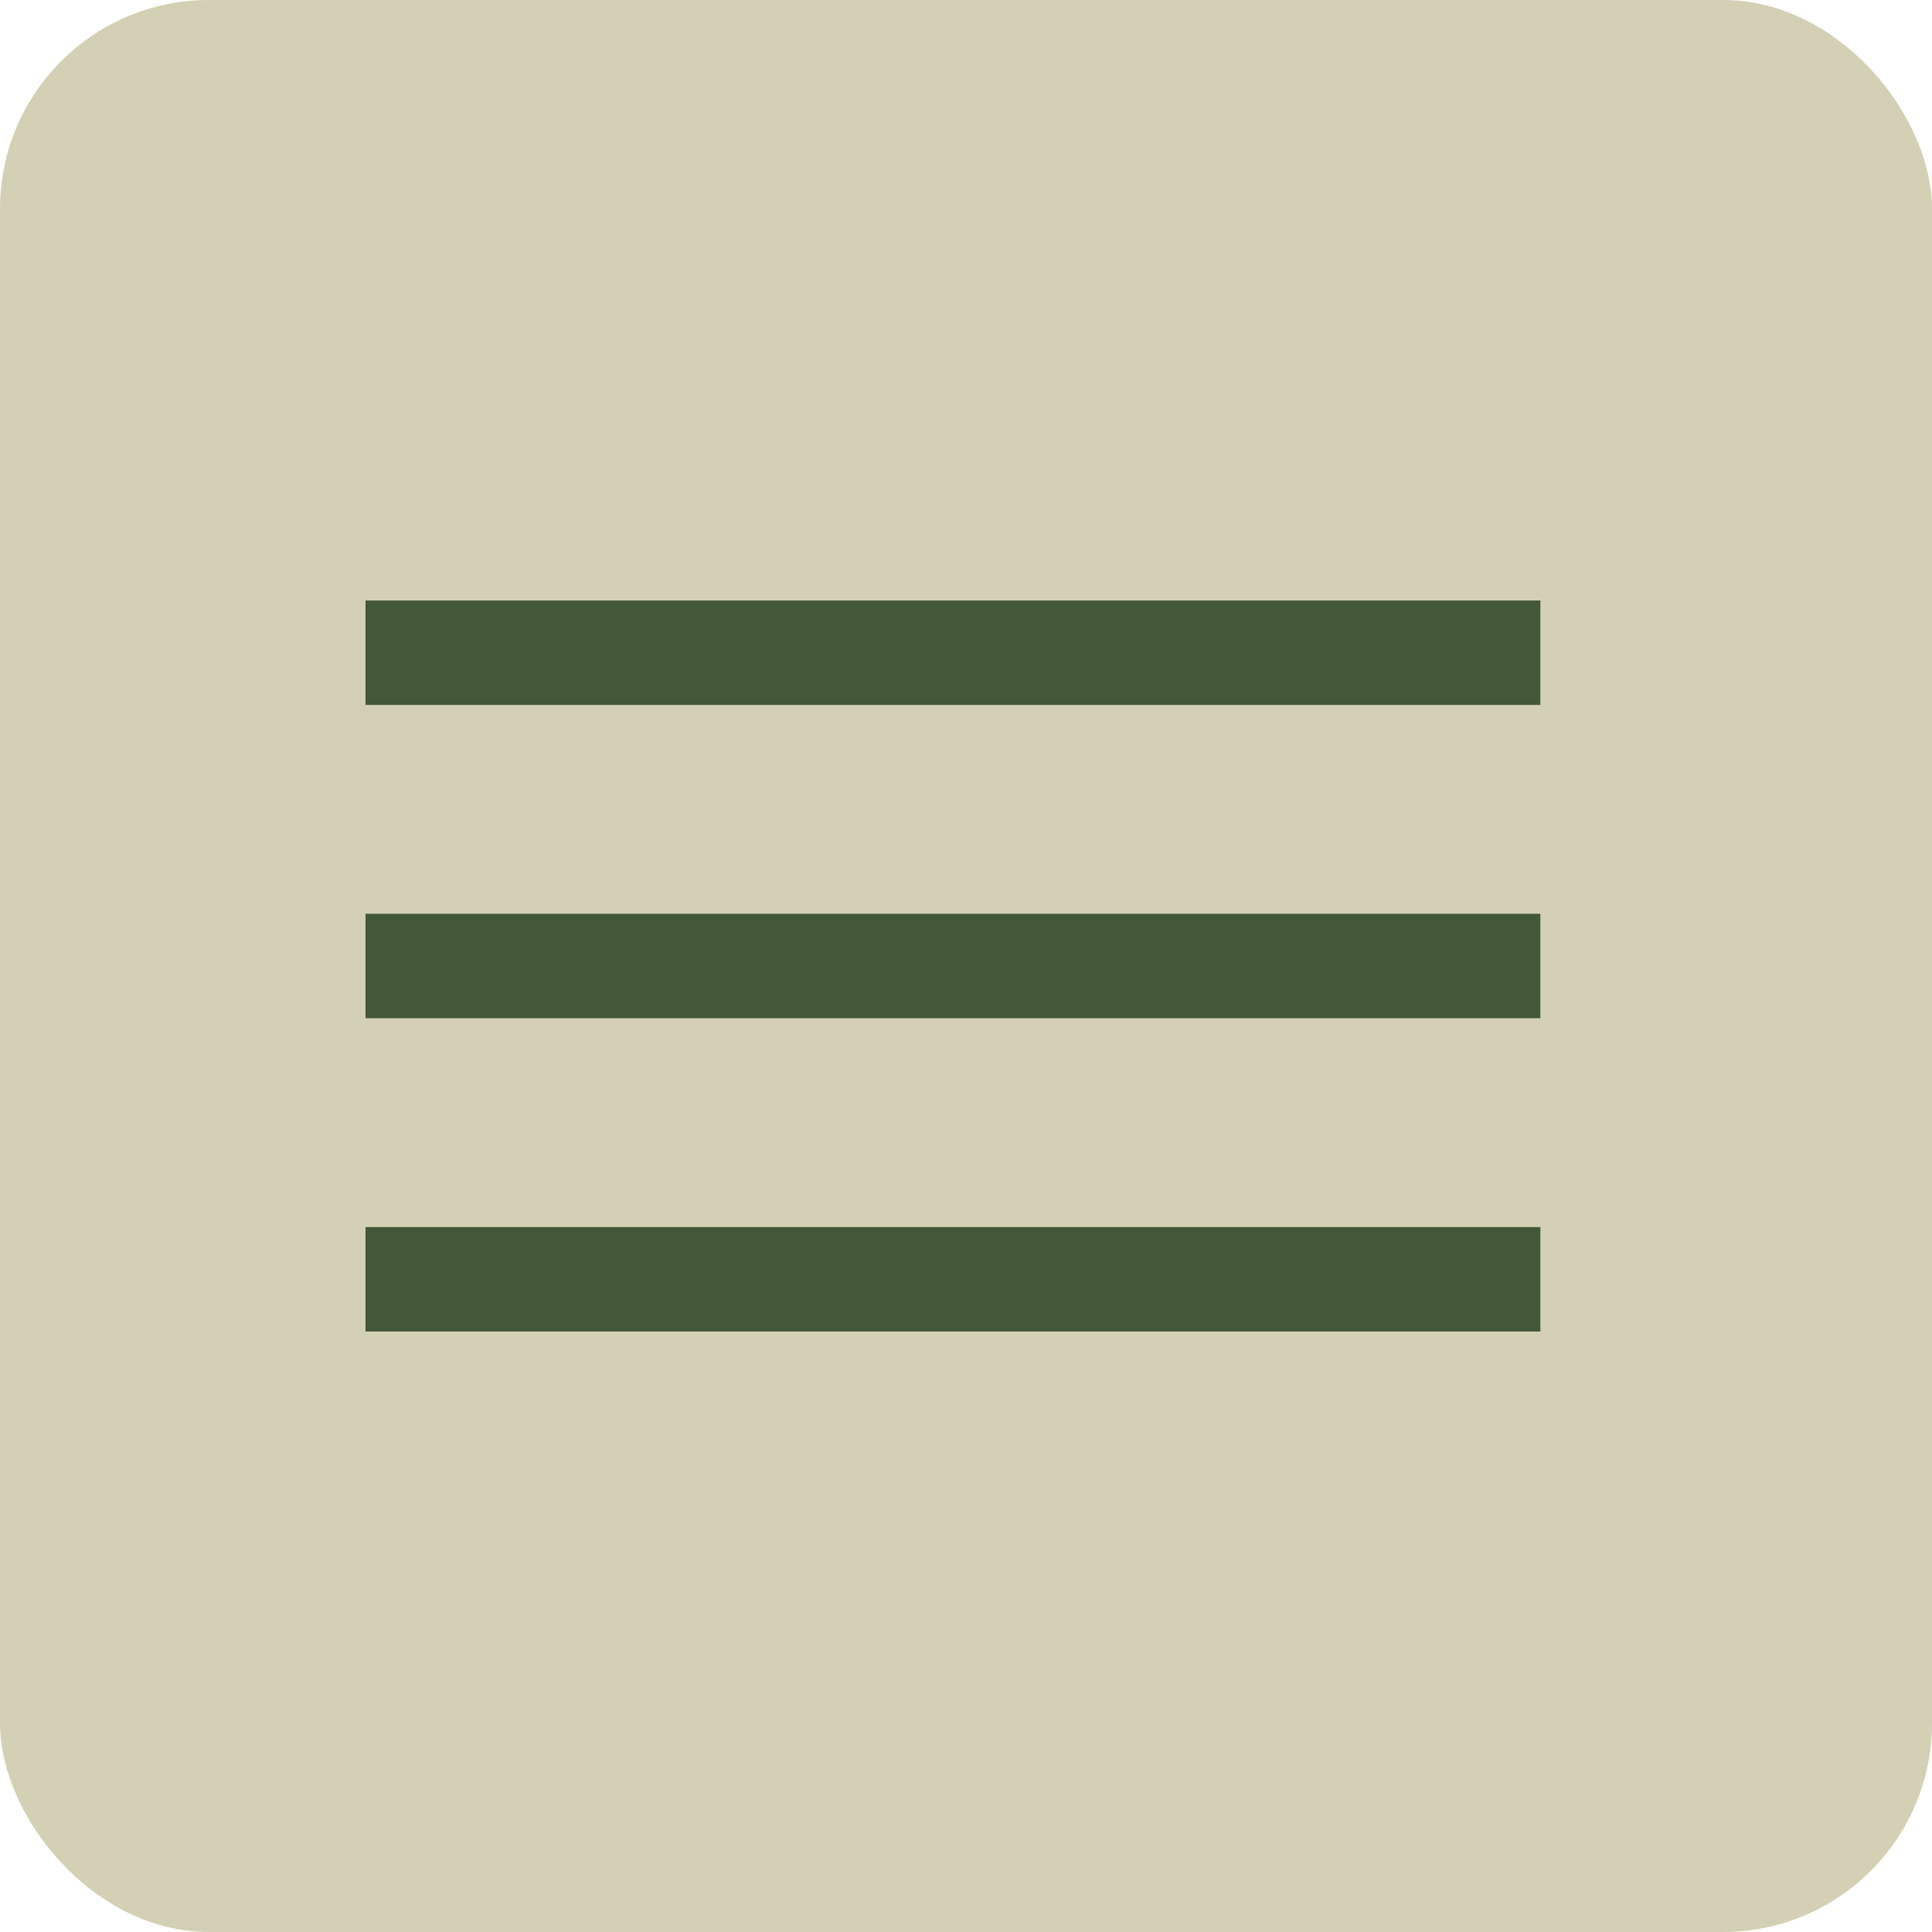 <?xml version="1.0" encoding="UTF-8"?> <svg xmlns="http://www.w3.org/2000/svg" width="74" height="74" viewBox="0 0 74 74" fill="none"> <rect width="74" height="74" rx="8" fill="#D4D0B5"></rect> <line x1="14" y1="25" x2="59" y2="25" stroke="#435839" stroke-width="4"></line> <line x1="14" y1="37" x2="59" y2="37" stroke="#435839" stroke-width="4"></line> <line x1="14" y1="49" x2="59" y2="49" stroke="#435839" stroke-width="4"></line> </svg> 